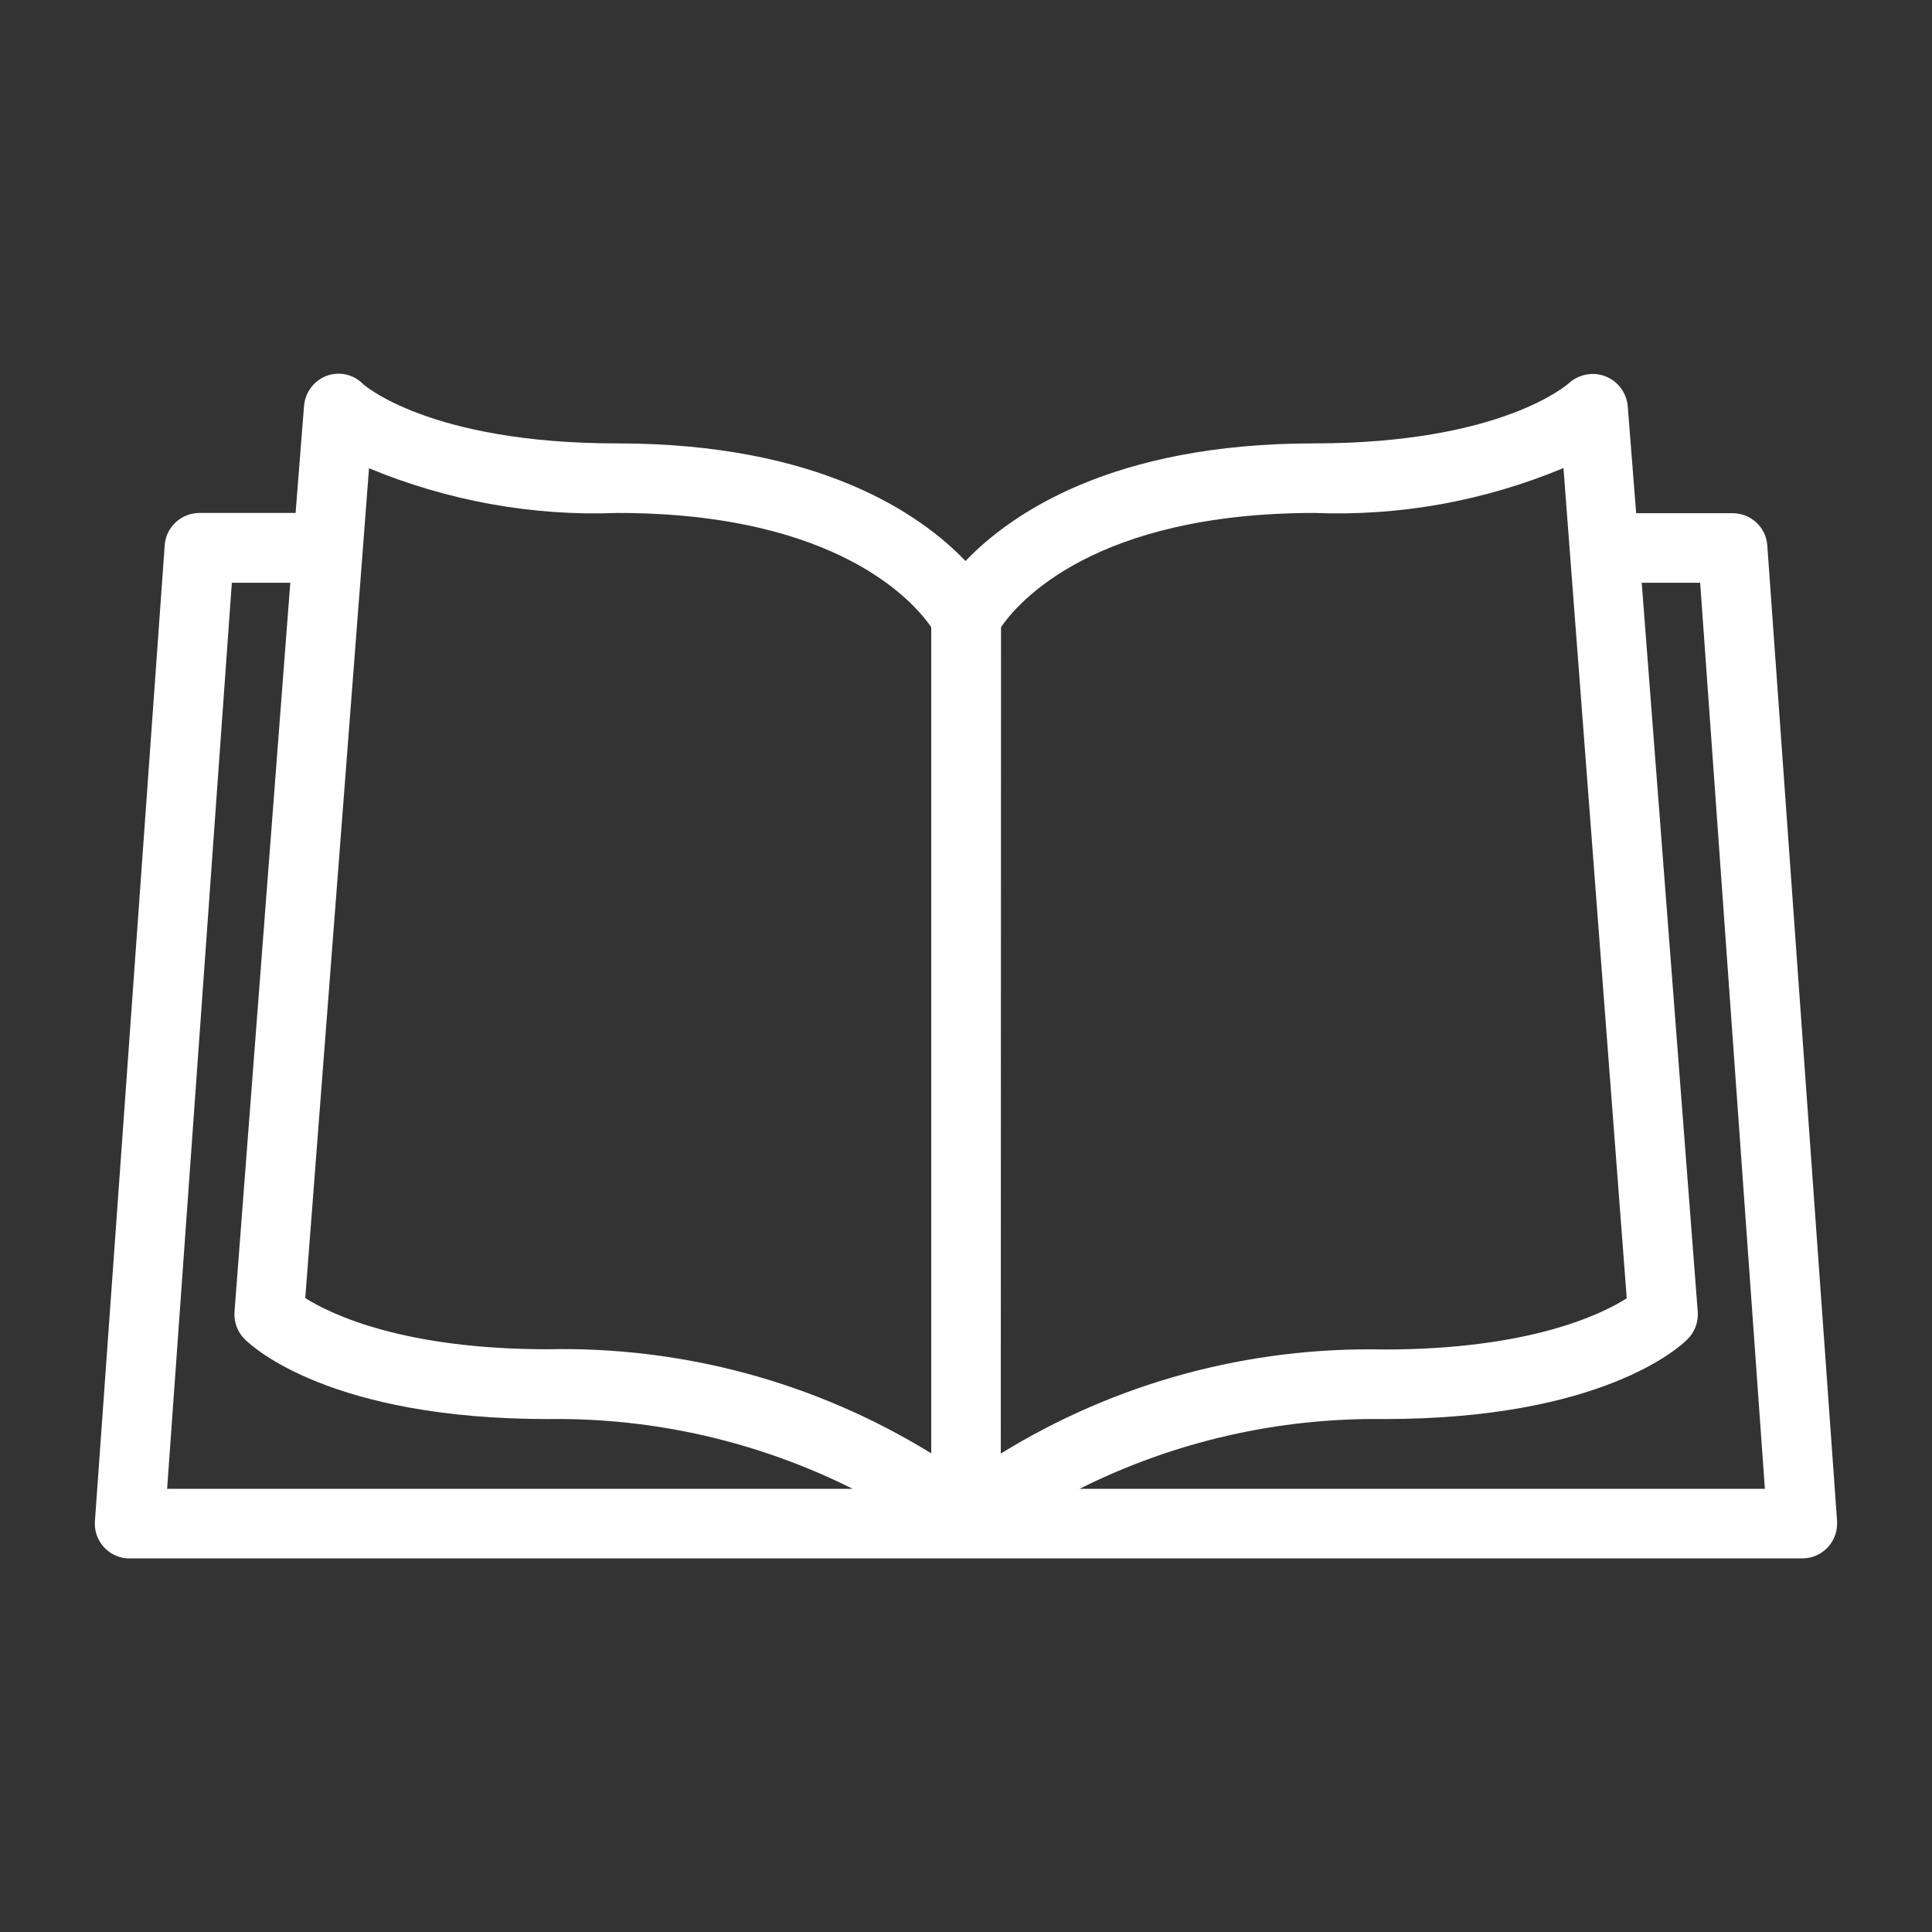<?xml version="1.0" encoding="utf-8"?>
<svg xmlns="http://www.w3.org/2000/svg" xmlns:xlink="http://www.w3.org/1999/xlink" version="1.1" id="Calque_1" x="0px" y="0px" viewBox="0 0 800 800" style="enable-background:new 0 0 800 800;">
<rect x="0" y="0" width="800" height="800" fill="#333333" stroke="none"/>
<style type="text/css">
	.st0{fill:#FFFFFF;}
</style>
<path id="Tracé_17194" class="st0" d="M135.3,155.6c-5.3,2-8.9,6.8-9.4,12.4l-3.5,44.4H82.6c-7.6,0-13.9,5.9-14.4,13.4L39.3,629.9&#xA;	c-0.6,7.9,5.4,14.8,13.3,15.4c0,0,0,0,0,0h1h692.7c8,0,14.4-6.5,14.4-14.4c0,0,0,0,0,0c0-0.4,0-0.7,0-1l-28.9-404&#xA;	c-0.5-7.6-6.8-13.4-14.4-13.4h-39.9l-3.5-44.4c-0.5-5.5-4.1-10.3-9.3-12.3c-5.2-2-11.1-0.8-15.2,3c-0.3,0.2-27.5,24.8-105.4,24.8&#xA;	c-83.7,0-125.6,29.2-144.3,48.7c-18.7-19.5-60.6-48.7-144.3-48.7c-77.9,0-105.1-24.5-105.2-24.6C146.4,155,140.5,153.7,135.3,155.6z&#xA;	 M698.8,554.5c3-3,4.5-7.1,4.2-11.3l-23.2-301.9h24.2l26.8,375.2H447c39.1-19.6,82.4-29.5,126.2-28.9&#xA;	C663.1,587.6,695.5,557.9,698.8,554.5z M414.5,259.7c7-10.3,38.7-47.3,129.9-47.3c35.3,1.4,70.4-5,103-18.6L650,228l0,0l23.6,309.6&#xA;	c-10.9,6.9-40.8,21.2-100.5,21.2c-56-1.2-111.1,13.7-158.7,43.1L414.5,259.7z M69.2,616.5L96,241.3h24.2L97.1,543.2&#xA;	c-0.3,4.2,1.2,8.3,4.2,11.3c3.4,3.4,35.7,33.1,125.6,33.1c43.8-0.6,87,9.3,126.2,28.9H69.2z M255.7,212.4&#xA;	c91.4,0,123,37.2,129.9,47.3v342.1c-47.7-29.4-102.8-44.3-158.7-43.1c-59.8,0-89.7-14.4-100.5-21.2L150.2,228l0,0l2.6-34.1&#xA;	C185.4,207.4,220.5,213.8,255.7,212.4z"/>
</svg>